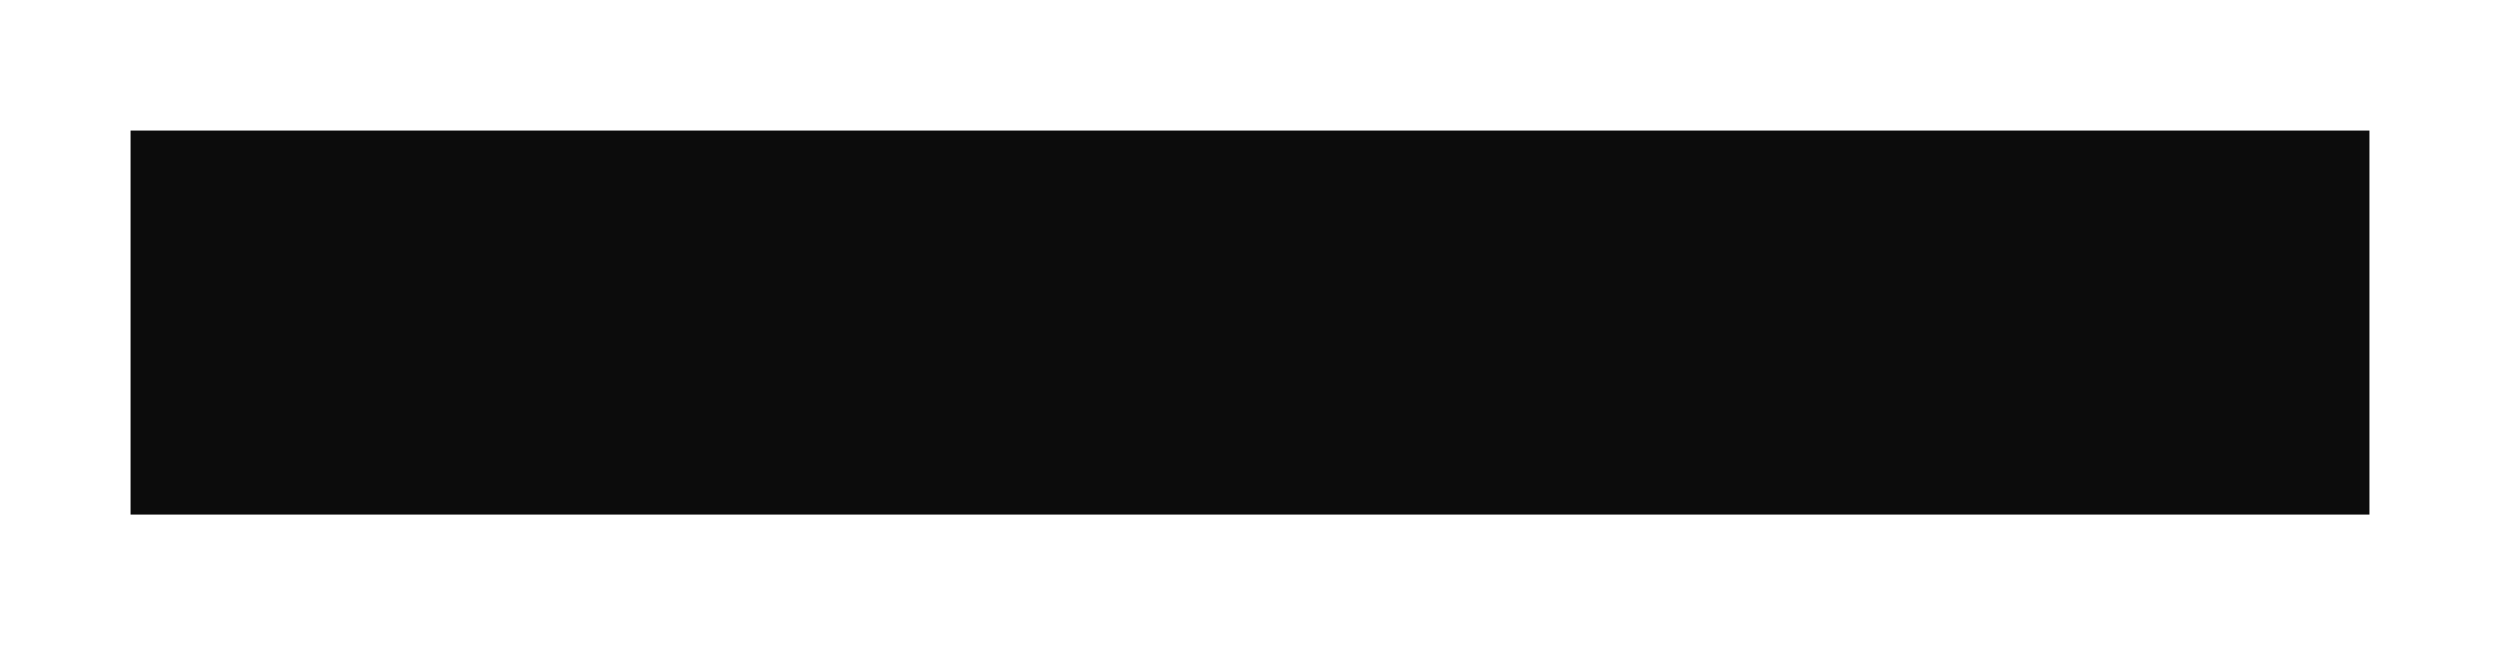 <?xml version="1.0" encoding="UTF-8"?> <svg xmlns="http://www.w3.org/2000/svg" width="1381" height="357" viewBox="0 0 1381 357" fill="none"> <g filter="url(#filter0_f_352_422)"> <rect x="72.122" y="72.121" width="1236.76" height="212.13" fill="#0C0C0C"></rect> </g> <defs> <filter id="filter0_f_352_422" x="0.001" y="3.05362e-05" width="1381" height="356.371" filterUnits="userSpaceOnUse" color-interpolation-filters="sRGB"> <feFlood flood-opacity="0" result="BackgroundImageFix"></feFlood> <feBlend mode="normal" in="SourceGraphic" in2="BackgroundImageFix" result="shape"></feBlend> <feGaussianBlur stdDeviation="9.01" result="effect1_foregroundBlur_352_422"></feGaussianBlur> </filter> </defs> </svg> 